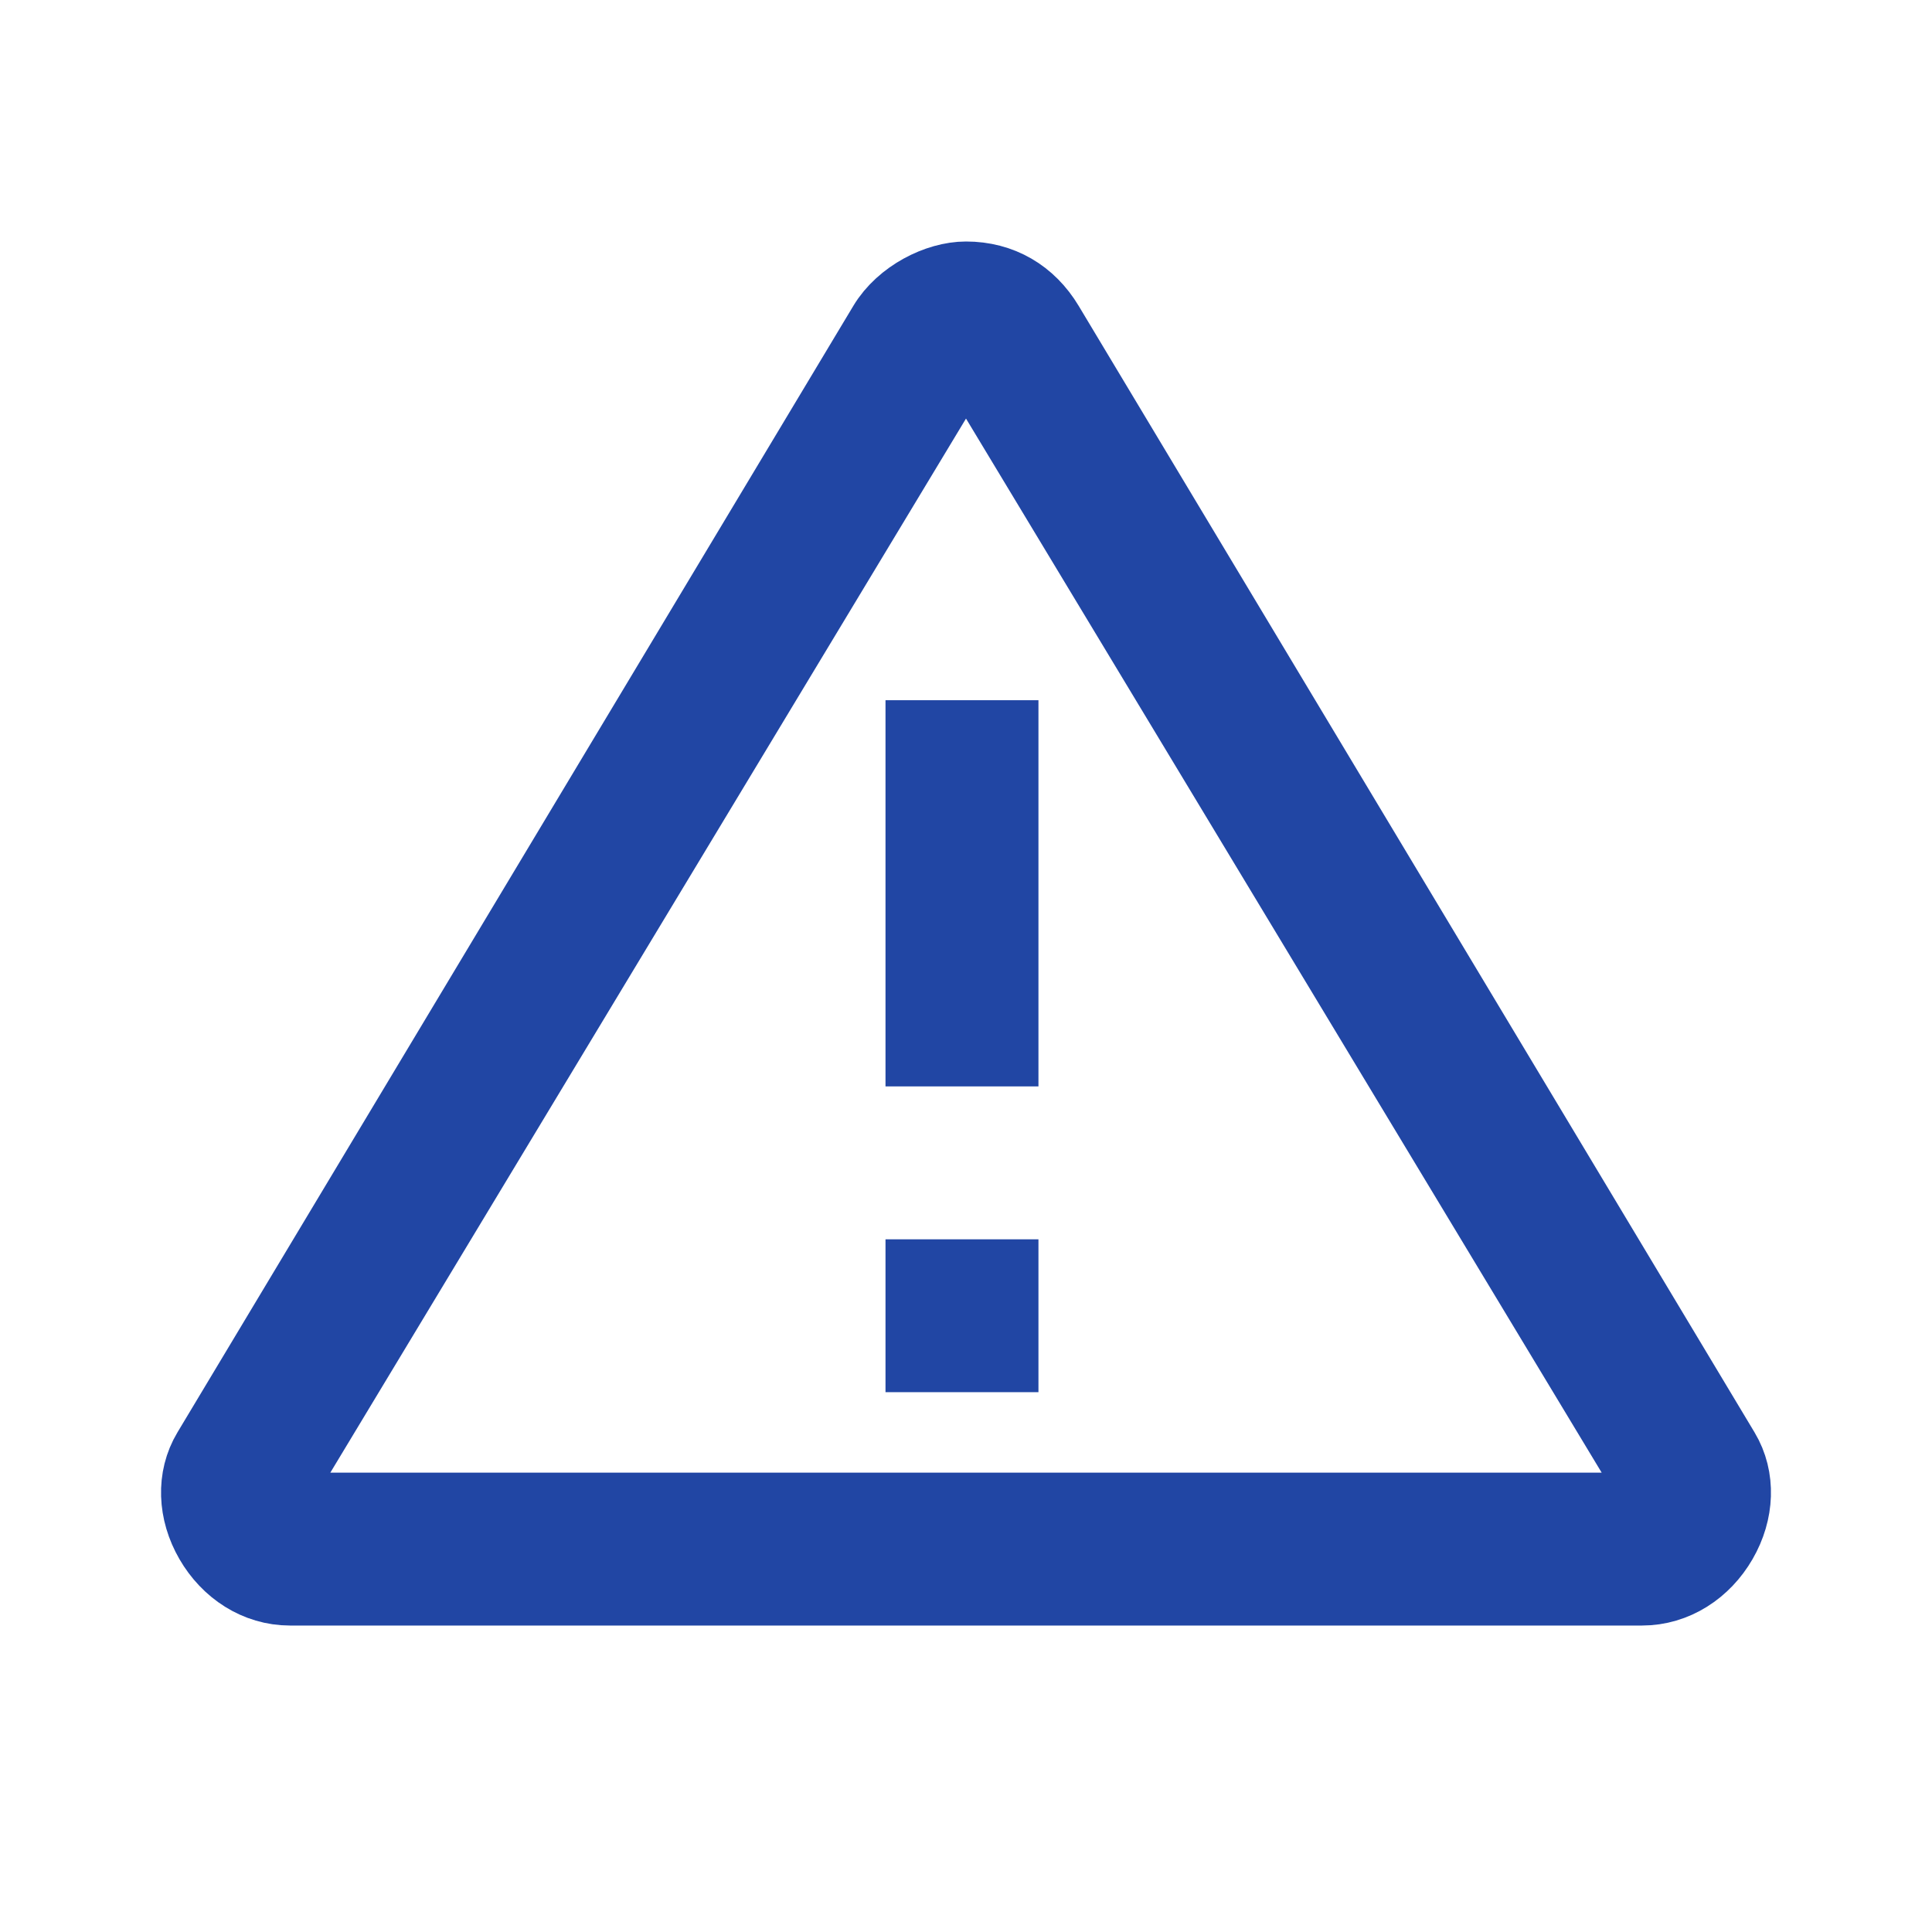 <svg width="24" height="24" viewBox="0 0 24 24" fill="none" xmlns="http://www.w3.org/2000/svg">
<path d="M12.428 4.941L12 4.231L11.572 4.941L3.675 18.036L3.218 18.794H4.103H19.897H20.782L20.325 18.036L12.428 4.941ZM11.029 4.057C11.234 3.716 11.666 3.5 12 3.5C12.417 3.5 12.757 3.701 12.971 4.057L21.367 18.051C21.557 18.368 21.539 18.771 21.338 19.118C21.138 19.464 20.791 19.693 20.397 19.693H3.603C3.209 19.693 2.862 19.464 2.662 19.118C2.461 18.771 2.443 18.368 2.633 18.051L11.029 4.057ZM12.4 12.996H11.5V9.198H12.4V12.996ZM12.4 16.794H11.5V15.895H12.4V16.794Z" fill="#2146A4" stroke="#2146A4"/>
</svg>
